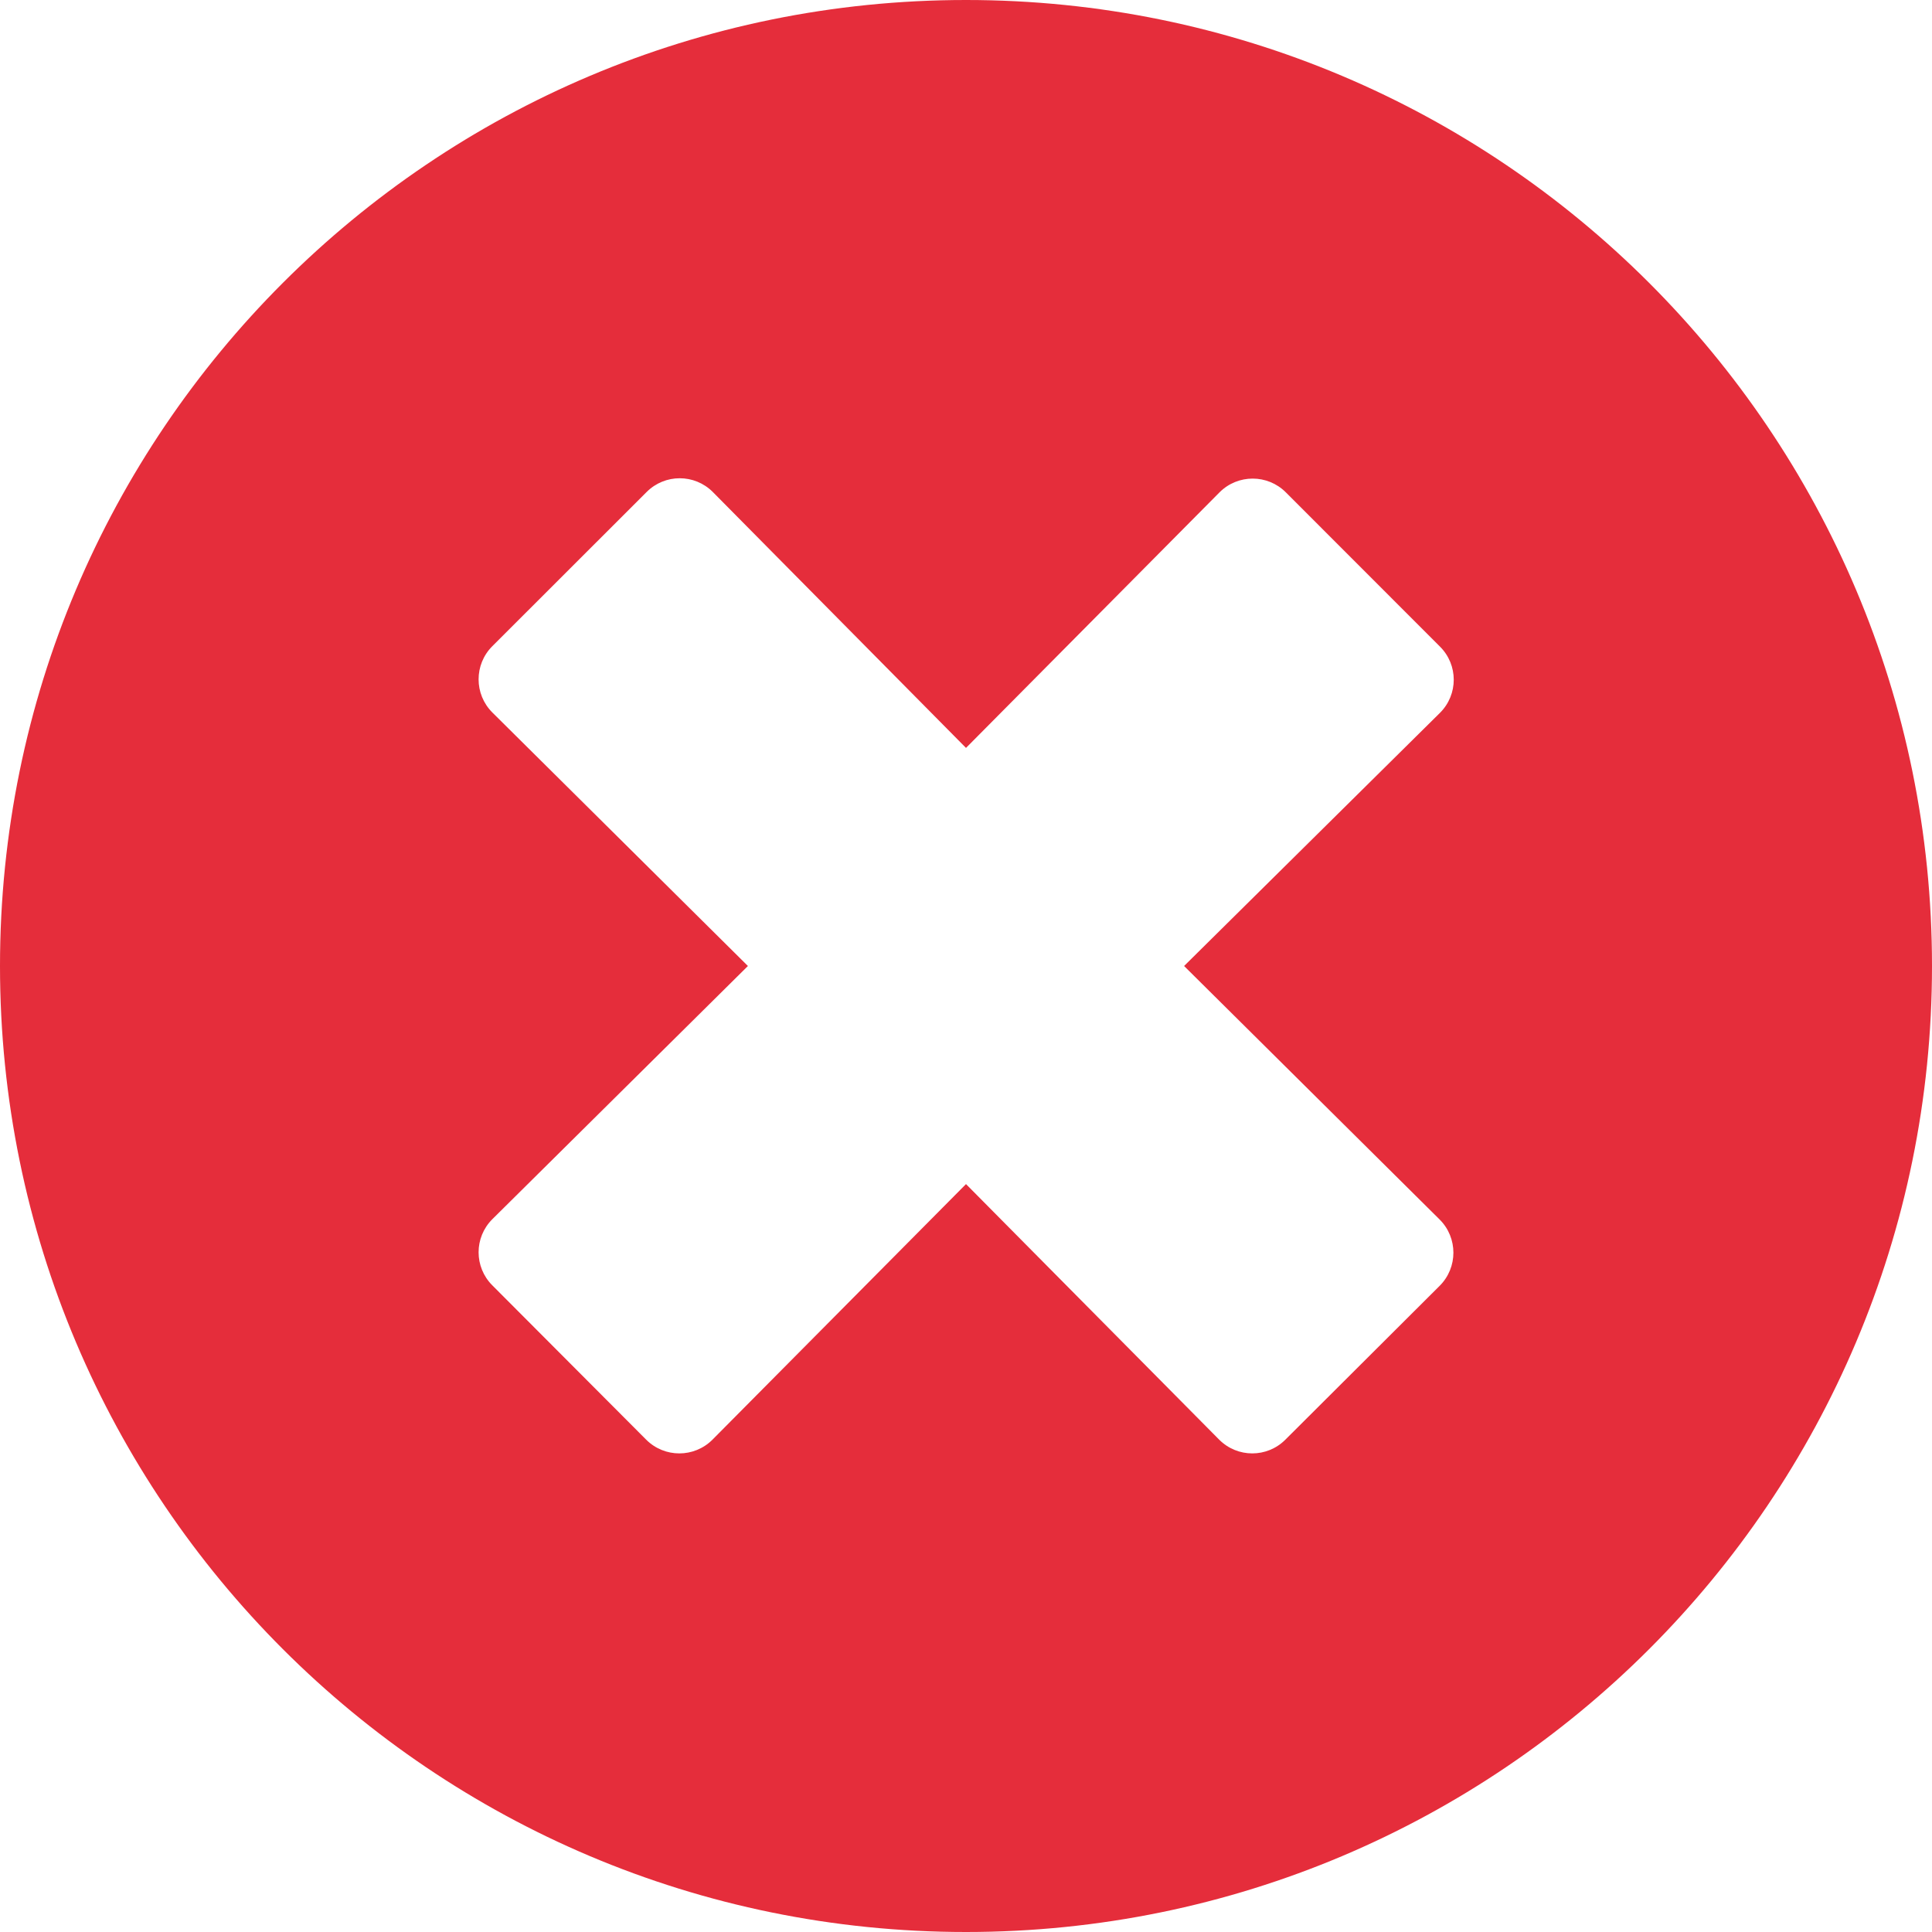 <svg width="17" height="17" viewBox="0 0 17 17" fill="none" xmlns="http://www.w3.org/2000/svg">
<path id="Vector" d="M8.5 0C3.804 0 0 3.804 0 8.5C0 13.196 3.804 17 8.5 17C13.196 17 17 13.196 17 8.5C17 3.804 13.196 0 8.5 0ZM12.668 10.731C12.829 10.892 12.829 11.153 12.668 11.314L11.31 12.668C11.149 12.829 10.889 12.829 10.728 12.668L8.5 10.419L6.269 12.668C6.108 12.829 5.847 12.829 5.686 12.668L4.332 11.31C4.171 11.149 4.171 10.889 4.332 10.728L6.581 8.5L4.332 6.269C4.171 6.108 4.171 5.847 4.332 5.686L5.69 4.329C5.851 4.168 6.111 4.168 6.272 4.329L8.5 6.581L10.731 4.332C10.892 4.171 11.153 4.171 11.314 4.332L12.671 5.69C12.832 5.851 12.832 6.111 12.671 6.272L10.419 8.5L12.668 10.731Z" fill="#E52D3B"/>
</svg>
